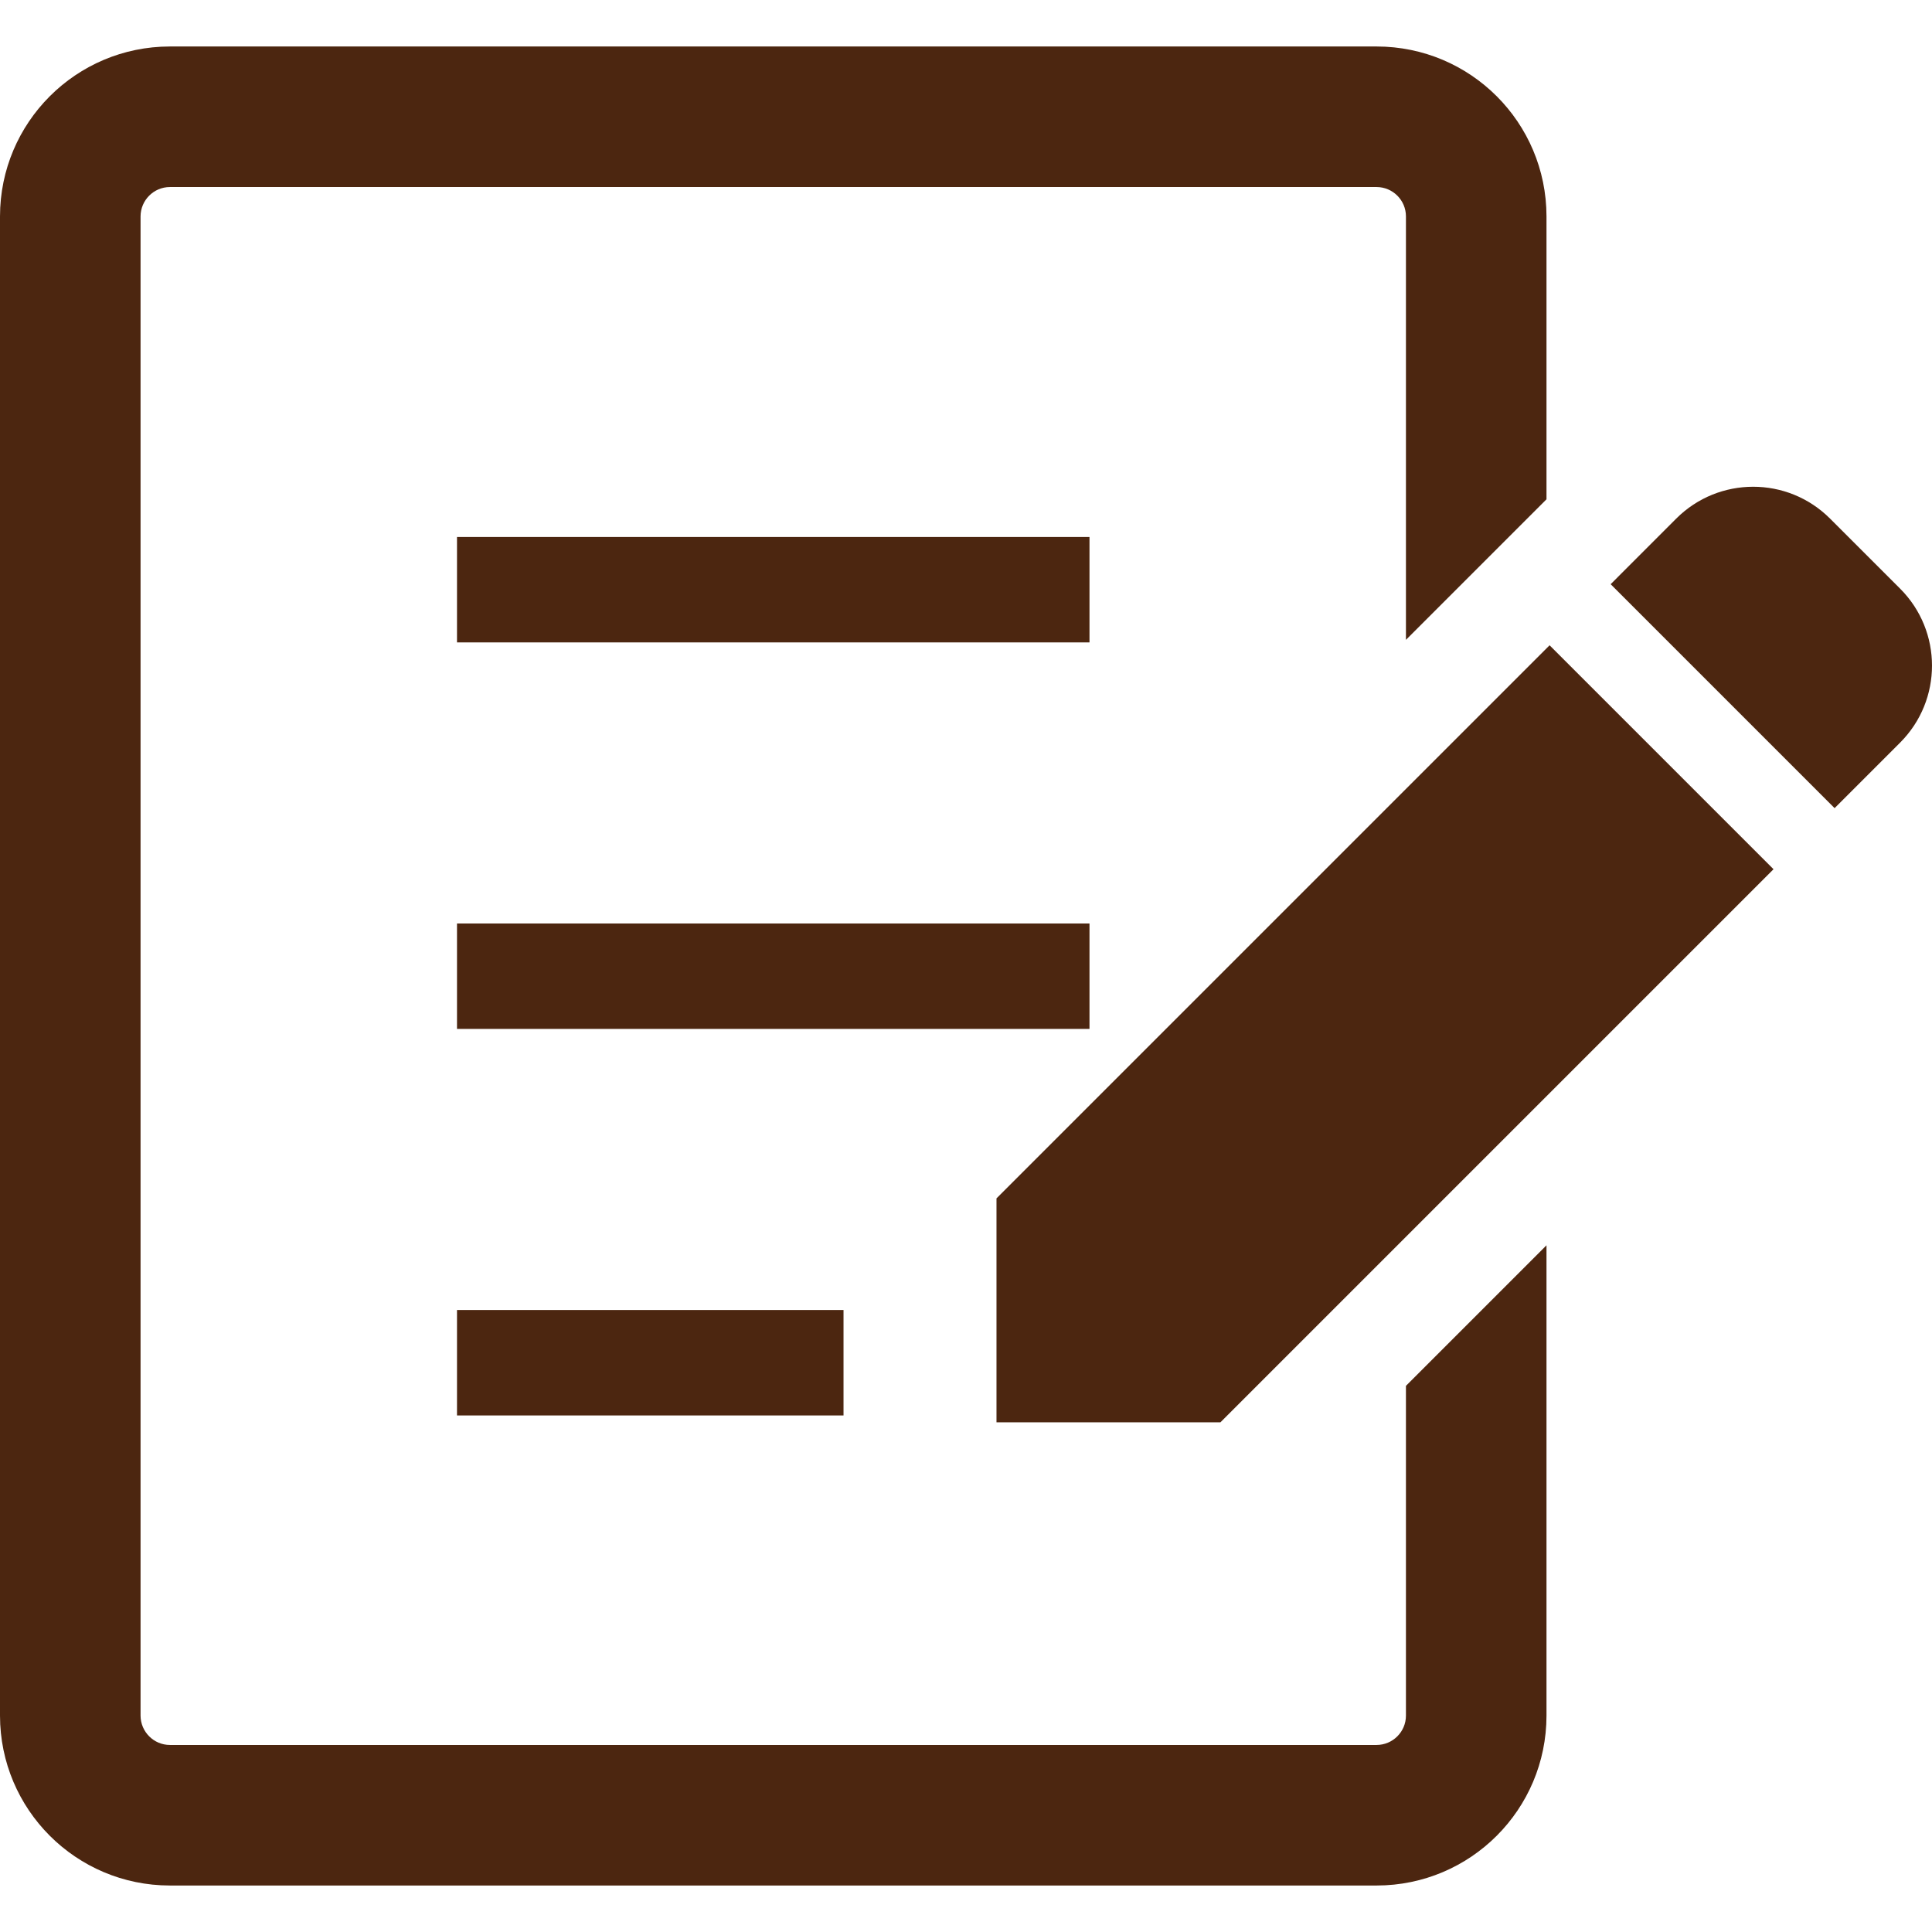 <svg xmlns="http://www.w3.org/2000/svg" xml:space="preserve" id="_x32_" x="0" y="0" style="width:128px;height:128px;opacity:1" version="1.1" viewBox="0 0 512 512"><style>.st0{fill:#4b4b4b}</style><path d="m503.556 156.001-18.569-18.561c-11.258-11.266-29.518-11.257-40.776 0l-17.37 17.379 59.346 59.346 17.369-17.369c11.258-11.268 11.258-29.528 0-40.795M264.082 317.579v59.345h59.346l146.573-146.572-59.345-59.346zM121.111 142.306h167.616v27.936H121.111zM121.111 244.738h167.616v27.936H121.111zM121.111 347.17h102.432v27.936H121.111z" class="st0" style="fill:#4c2610"/><path d="M372.589 454.658c0 4.282-3.492 7.766-7.766 7.774H45.014c-4.274-.008-7.748-3.492-7.766-7.774V57.344c.018-4.284 3.492-7.766 7.766-7.776h319.809c4.274.009 7.766 3.492 7.766 7.776v112.225l37.248-37.248V57.344c-.018-24.872-20.133-45.005-45.014-45.024H45.014C20.152 12.339.019 32.472 0 57.344v397.314c.019 24.871 20.152 45.005 45.014 45.022h319.809c24.881-.018 44.996-20.151 45.014-45.022V330.019l-37.248 37.248z" class="st0" style="fill:#4c2610"/></svg>